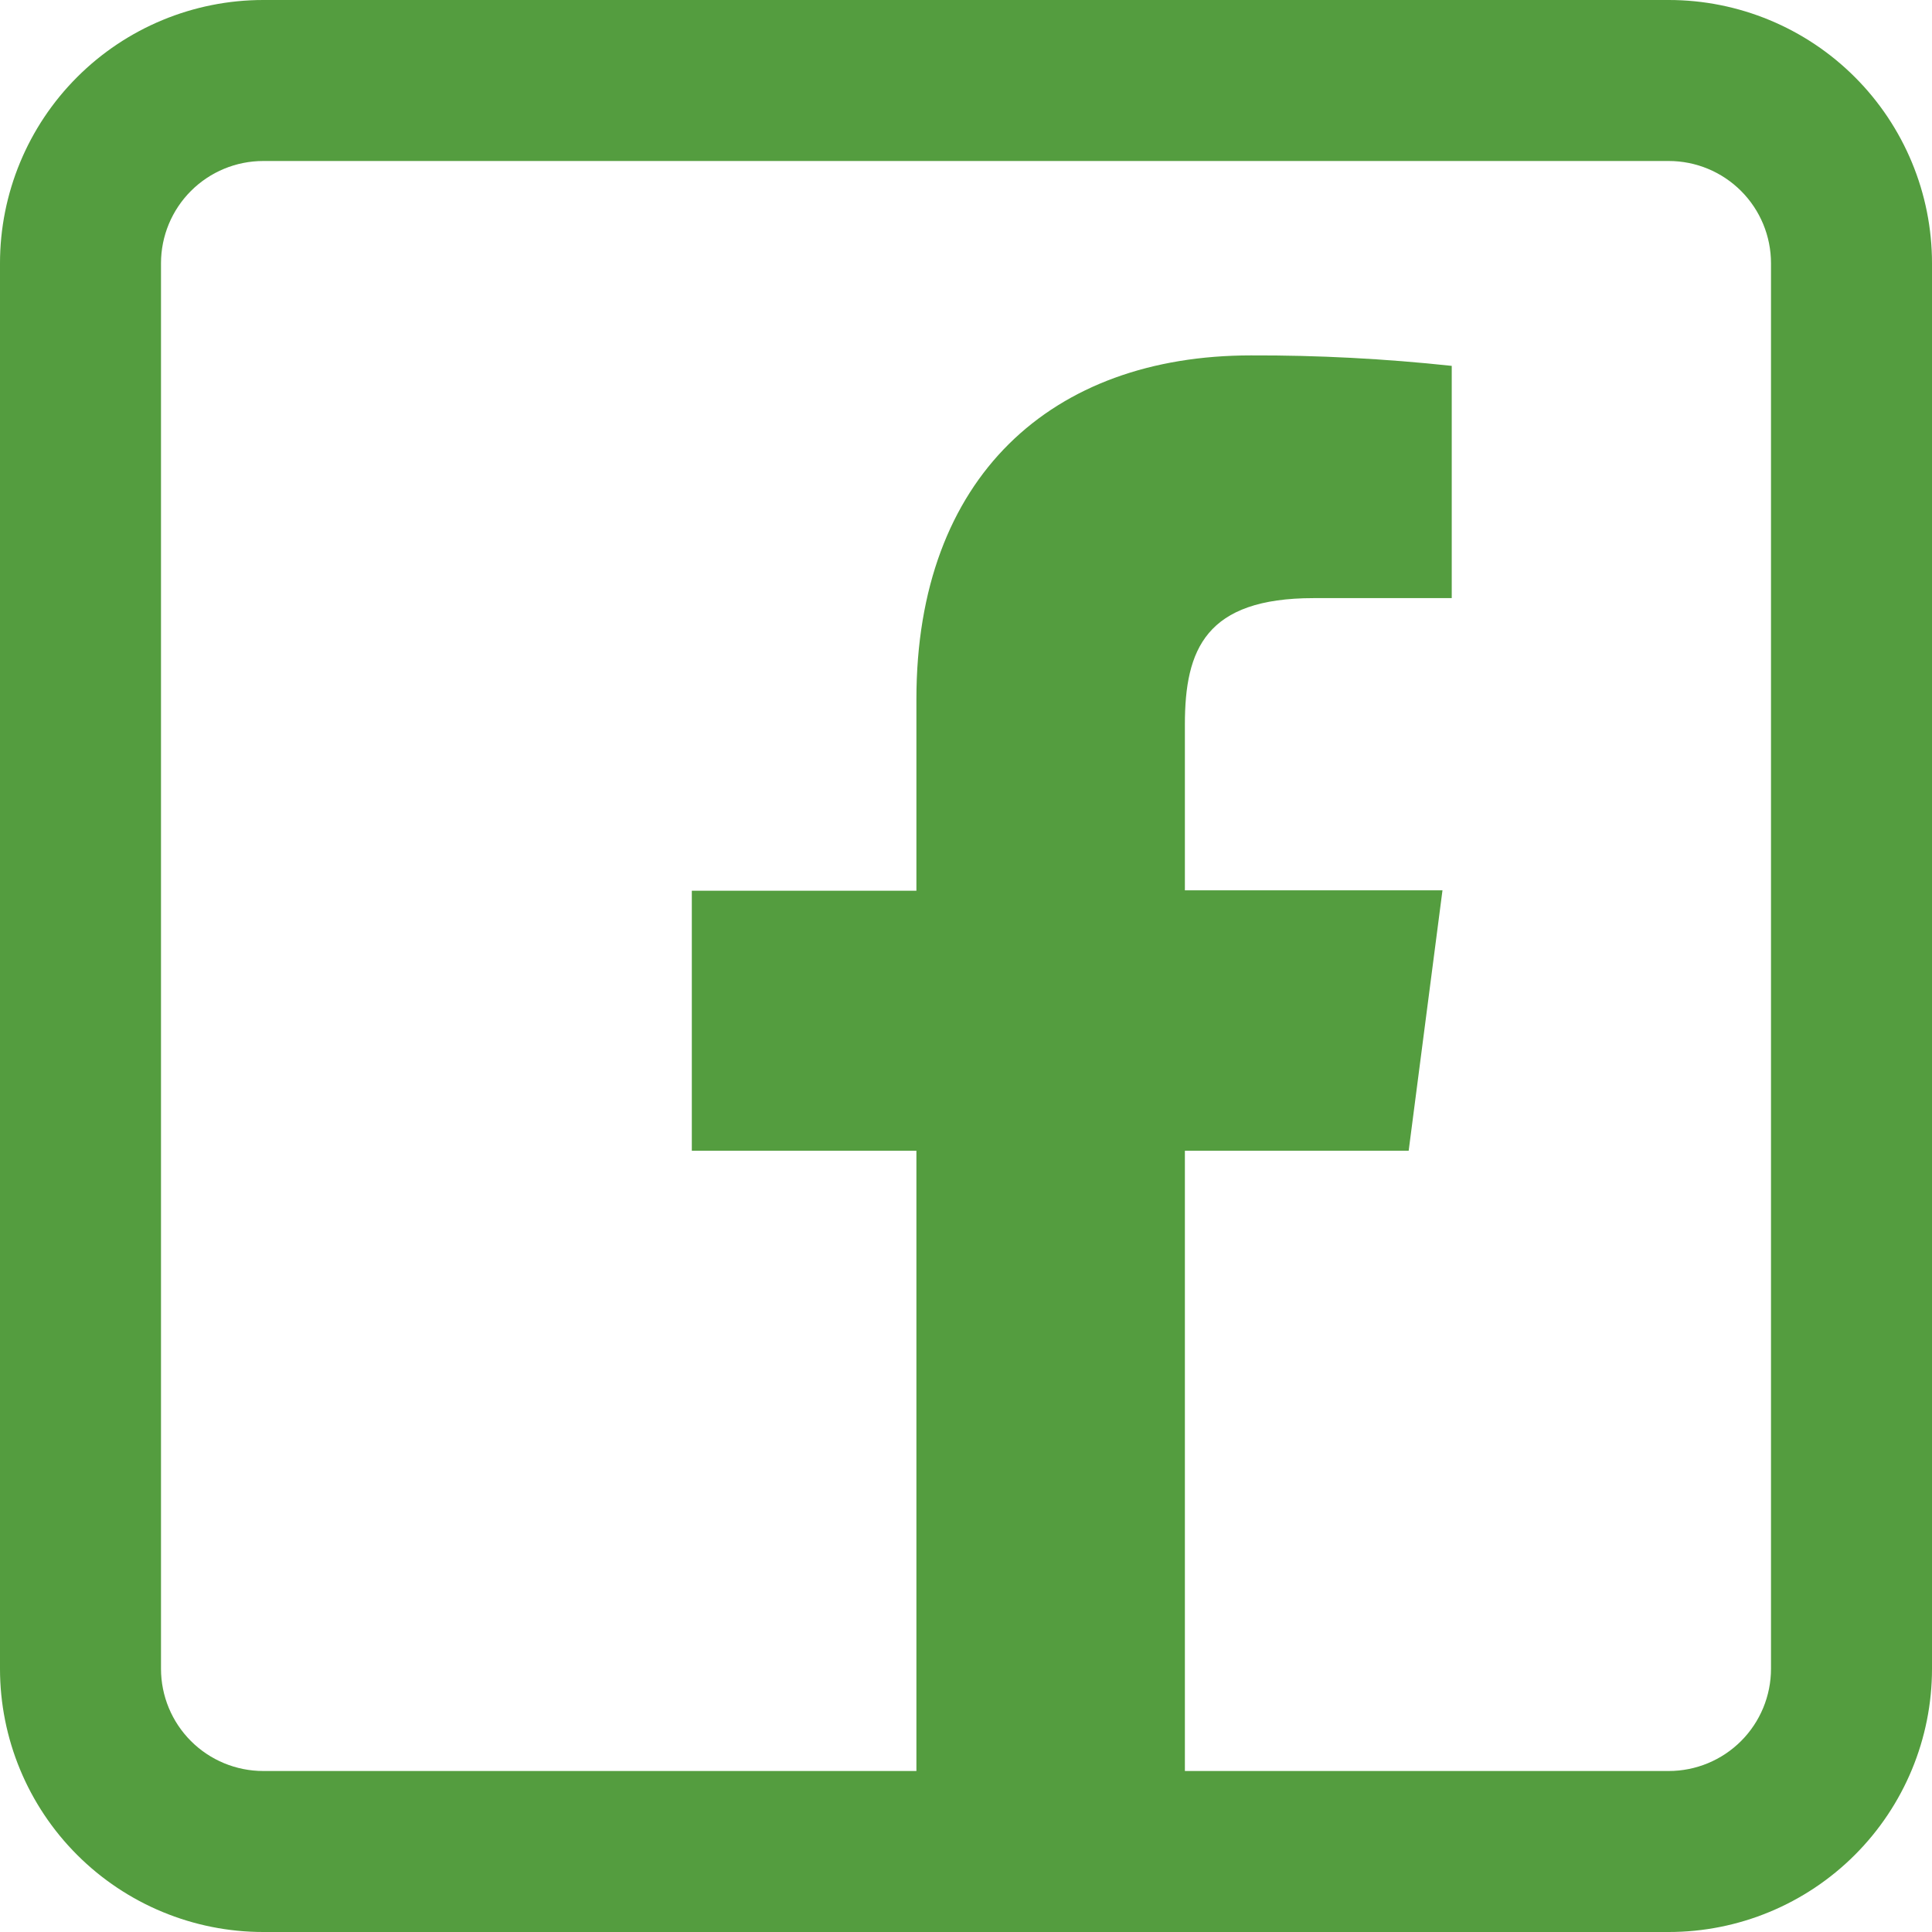 <svg width="24" height="24" viewBox="0 0 24 24" fill="none" xmlns="http://www.w3.org/2000/svg">
<path fill-rule="evenodd" clip-rule="evenodd" d="M18.034 4.545V7.43H16.319C14.979 7.43 14.719 8.065 14.719 9V11.06H17.919L17.499 14.295H14.719V22.695H11.384V14.295H8.594V11.065H11.384V8.685C11.384 5.92 13.069 4.415 15.539 4.415C16.372 4.412 17.205 4.456 18.034 4.545Z" fill="#549D3F"/>
<path d="M20.73 2C21.067 2 21.39 2.134 21.628 2.372C21.866 2.61 22 2.933 22 3.27V20.73C22 21.067 21.866 21.39 21.628 21.628C21.39 21.866 21.067 22 20.73 22H3.27C2.933 22 2.61 21.866 2.372 21.628C2.134 21.39 2 21.067 2 20.73V3.27C2 2.933 2.134 2.61 2.372 2.372C2.61 2.134 2.933 2 3.27 2H20.73ZM20.73 0H3.27C2.403 0 1.571 0.345 0.958 0.958C0.345 1.571 0 2.403 0 3.27L0 20.73C0 21.597 0.345 22.429 0.958 23.042C1.571 23.655 2.403 24 3.27 24H20.73C21.597 24 22.429 23.655 23.042 23.042C23.655 22.429 24 21.597 24 20.73V3.27C24 2.403 23.655 1.571 23.042 0.958C22.429 0.345 21.597 0 20.73 0V0Z" fill="#549D3F"/>
</svg>
